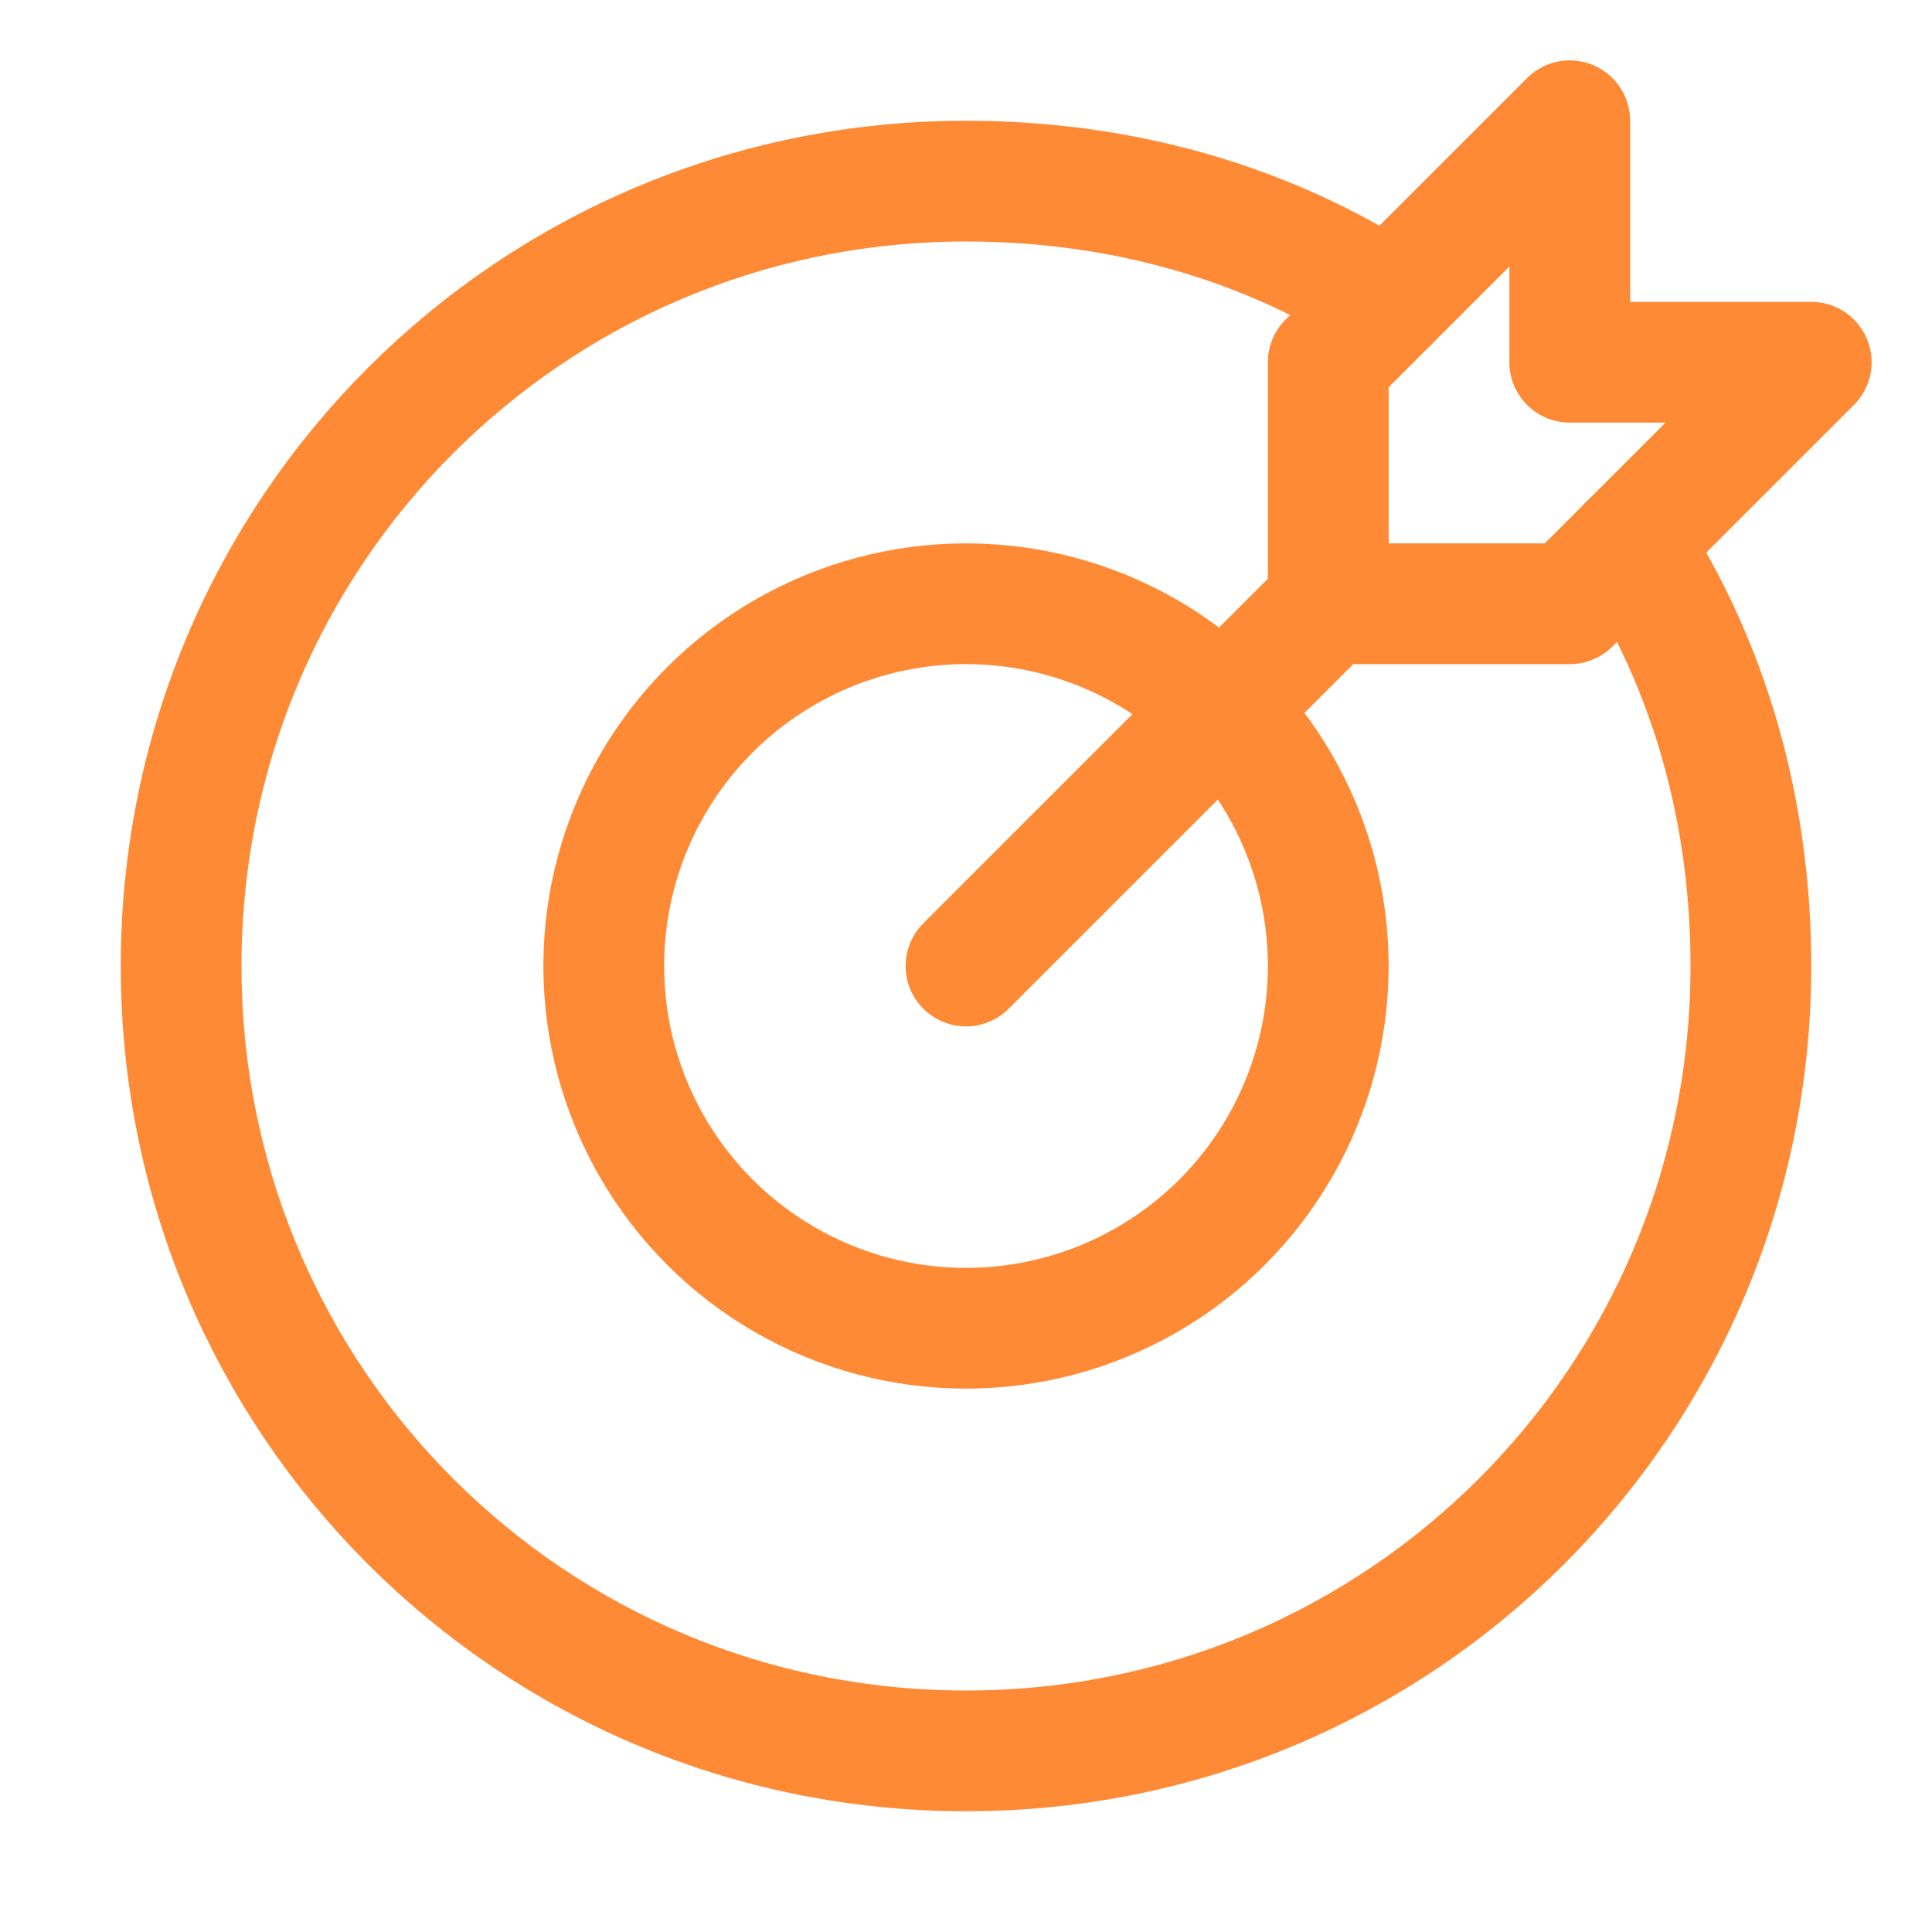 <?xml version="1.0" encoding="utf-8"?>

<!-- Uploaded to: SVG Repo, www.svgrepo.com, Generator: SVG Repo Mixer Tools -->
<svg version="1.1" id="Icons" xmlns="http://www.w3.org/2000/svg" xmlns:xlink="http://www.w3.org/1999/xlink" viewBox="0 0 32 32" xml:space="preserve" fill="#000000" stroke="#000000">
<g id="SVGRepo_bgCarrier" stroke-width="0">
</g>
<g id="SVGRepo_tracerCarrier" stroke-linecap="round" stroke-linejoin="round">
</g>
<g id="SVGRepo_iconCarrier"> 
<style type="text/css"> .st0{fill:none;stroke:#FF8A35;stroke-width:2;stroke-linecap:round;stroke-linejoin:round;stroke-miterlimit:10;} 
</style>
 <line class="st0" x1="16" y1="16" x2="22" y2="10"></line>
  <polygon class="st0" points="30,6 26,6 26,2 22,6 22,10 26,10 "></polygon>
   <circle class="st0" cx="16" cy="16" r="6"></circle>
    <path class="st0" d="M27,9c1.3,2,2,4.4,2,7c0,7.2-5.8,13-13,13S3,23.2,3,16S8.8,3,16,3c2.6,0,5,0.7,7,2">
</path> 
</g>
</svg>